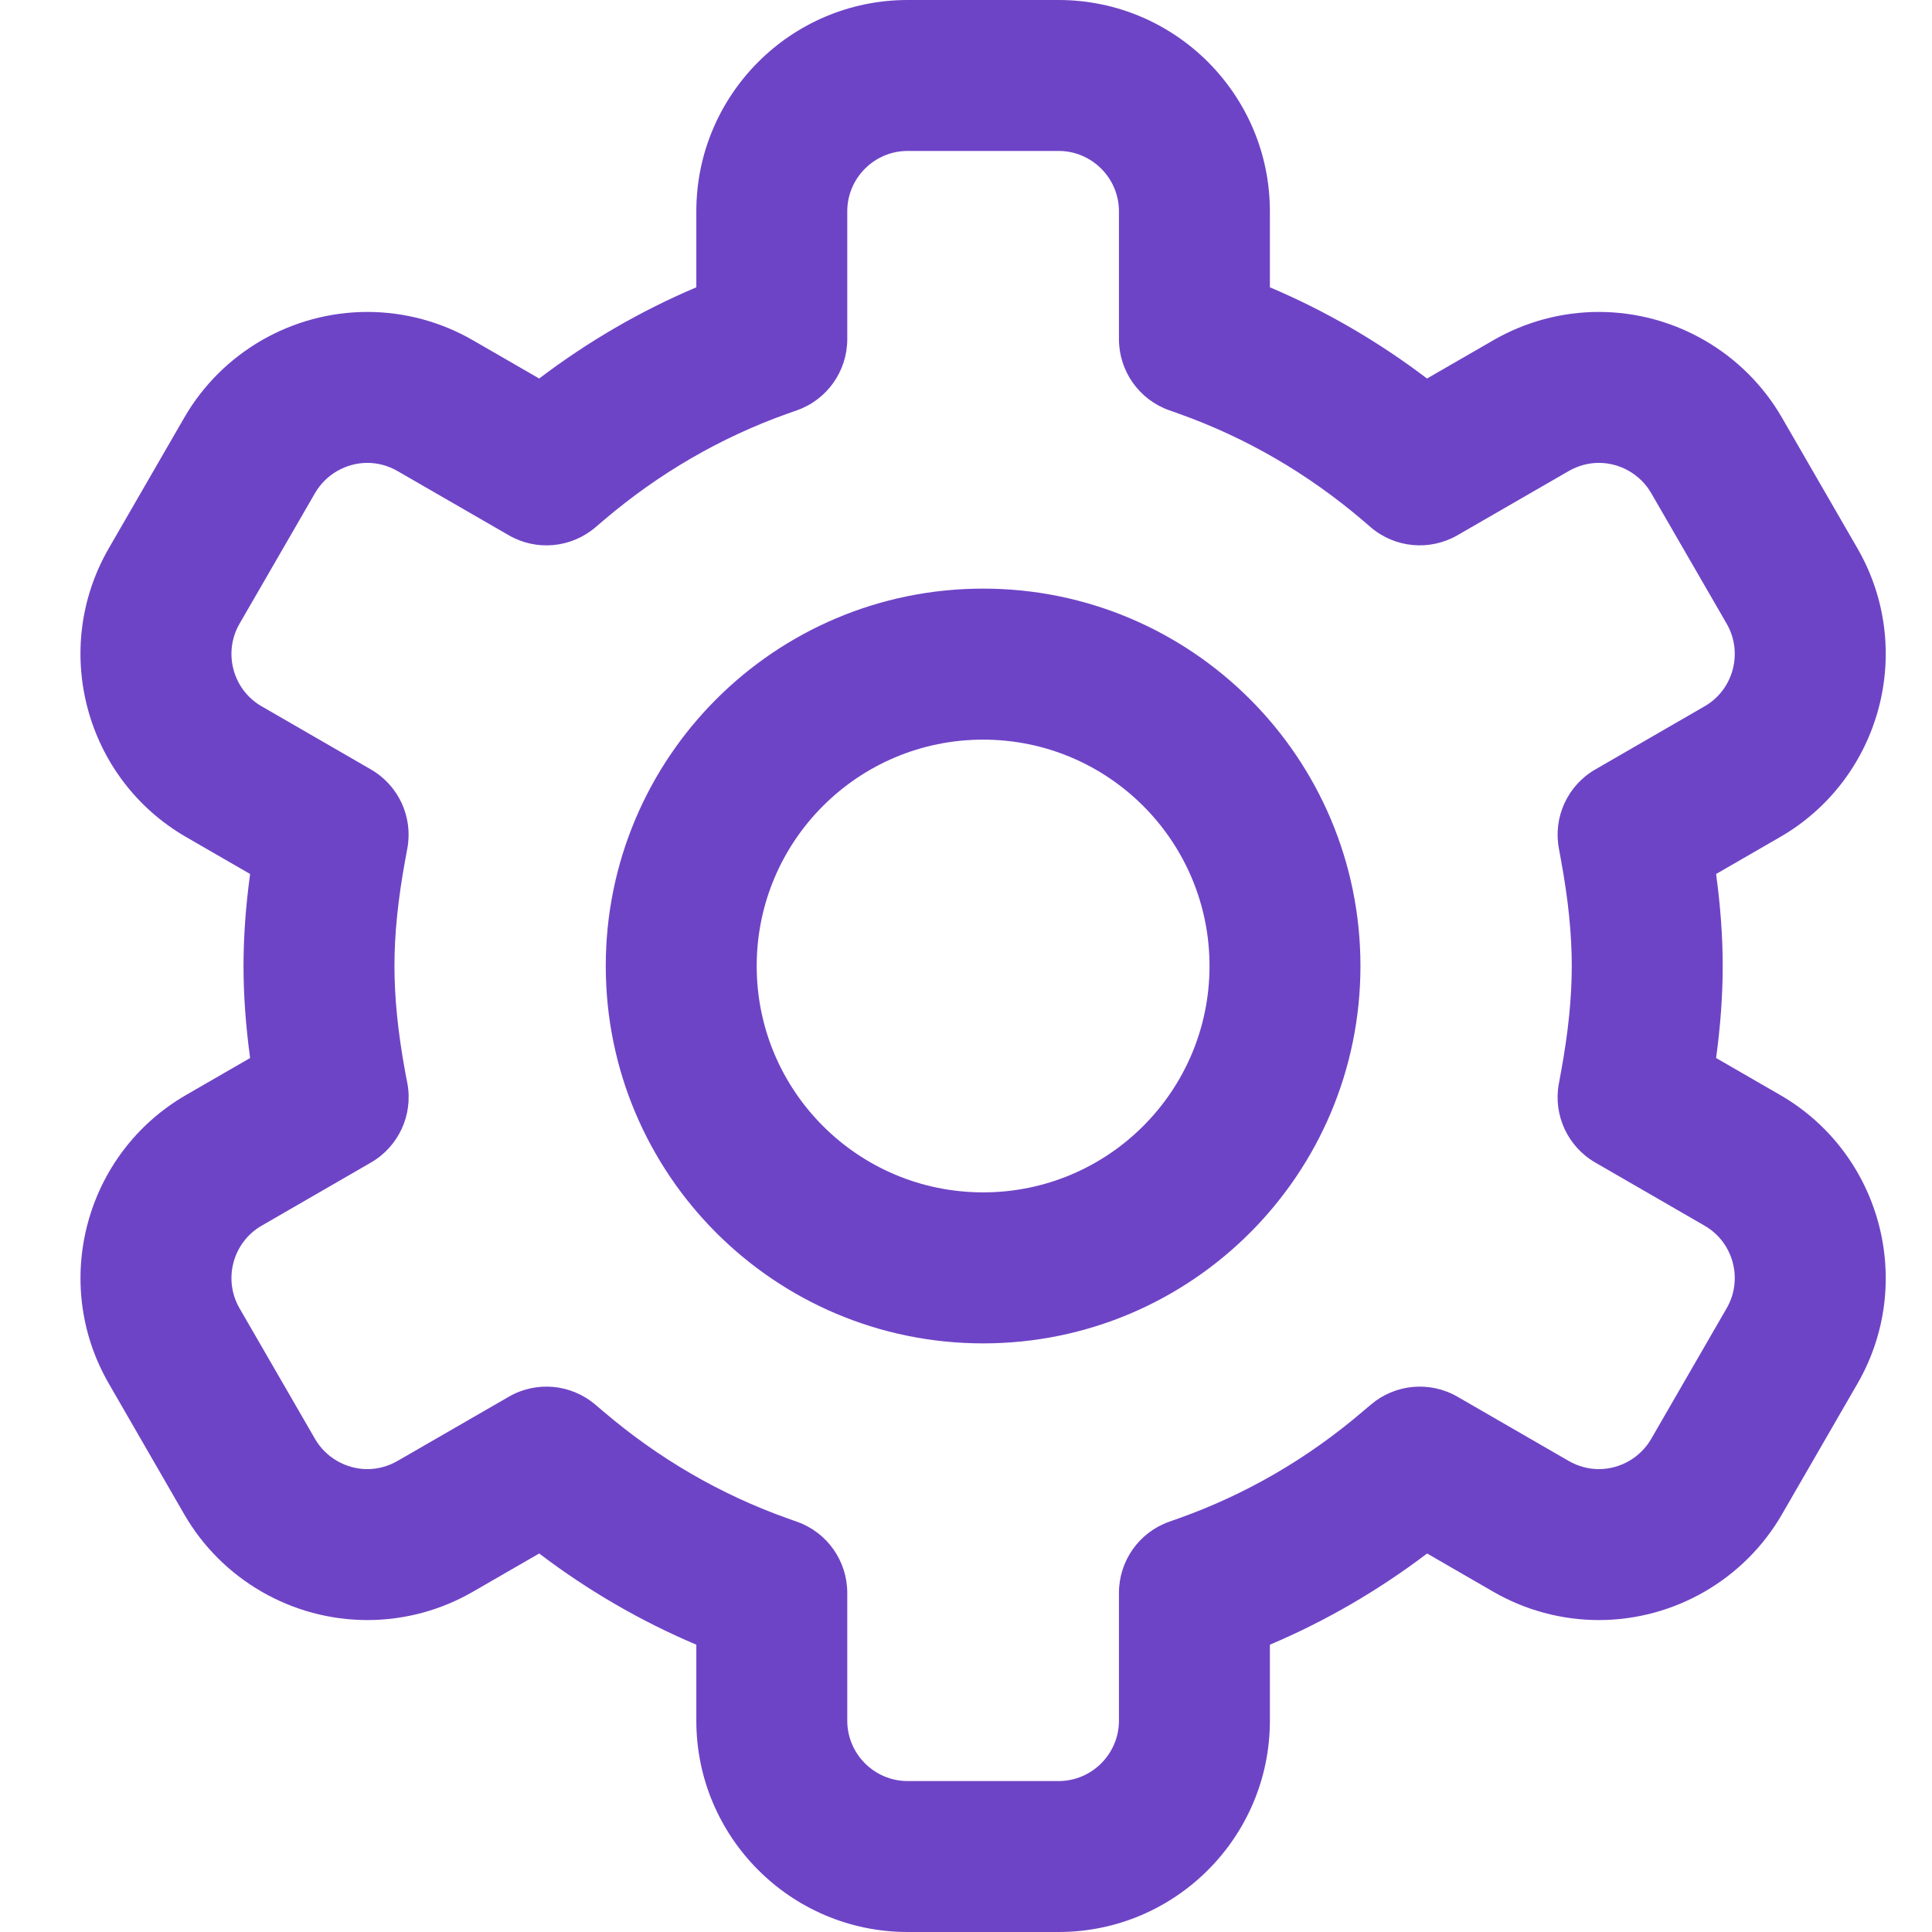 <svg width="24" height="24" viewBox="0 0 24 24" fill="none" xmlns="http://www.w3.org/2000/svg">
<path fill-rule="evenodd" clip-rule="evenodd" d="M11.275 1.875C10.862 1.875 10.525 2.212 10.525 2.625V4.213C10.525 4.609 10.276 4.963 9.903 5.096L9.778 5.14C8.949 5.436 8.182 5.881 7.498 6.464L7.397 6.55C7.095 6.808 6.663 6.848 6.32 6.649L4.937 5.851C4.937 5.851 4.937 5.851 4.937 5.851C4.822 5.785 4.693 5.75 4.564 5.75C4.297 5.75 4.046 5.895 3.913 6.126C3.913 6.126 3.913 6.125 3.913 6.126L2.975 7.749C2.769 8.107 2.892 8.568 3.25 8.774C3.25 8.774 3.25 8.774 3.25 8.774L4.607 9.558C4.951 9.756 5.133 10.15 5.06 10.54L5.036 10.67C4.942 11.179 4.9 11.611 4.9 12C4.9 12.389 4.942 12.821 5.036 13.33L5.061 13.46C5.133 13.85 4.951 14.244 4.607 14.442L3.25 15.226C3.25 15.226 3.25 15.226 3.25 15.226C2.892 15.433 2.769 15.893 2.975 16.251L3.913 17.874C3.913 17.874 3.913 17.874 3.913 17.874C4.046 18.105 4.297 18.25 4.564 18.25C4.693 18.25 4.822 18.215 4.937 18.149L6.32 17.351C6.663 17.152 7.095 17.192 7.397 17.45L7.498 17.536C7.498 17.536 7.498 17.536 7.498 17.536C8.182 18.119 8.948 18.564 9.778 18.86L9.902 18.904C10.276 19.037 10.525 19.391 10.525 19.787V21.375C10.525 21.788 10.862 22.125 11.275 22.125H13.15C13.563 22.125 13.9 21.788 13.9 21.375V19.787C13.9 19.391 14.149 19.037 14.522 18.904L14.647 18.86C15.477 18.564 16.244 18.119 16.927 17.535L17.028 17.45C17.33 17.192 17.762 17.152 18.106 17.351L19.488 18.149C19.603 18.215 19.733 18.25 19.861 18.25C20.128 18.25 20.379 18.105 20.512 17.874L21.45 16.25C21.656 15.893 21.533 15.432 21.175 15.226L19.818 14.442C19.474 14.244 19.292 13.85 19.365 13.46L19.389 13.329C19.483 12.821 19.525 12.389 19.525 12C19.525 11.611 19.483 11.179 19.389 10.671L19.365 10.54C19.292 10.15 19.474 9.756 19.818 9.558L21.175 8.774C21.533 8.568 21.656 8.107 21.45 7.749L20.512 6.126C20.379 5.895 20.128 5.75 19.861 5.75C19.732 5.75 19.603 5.785 19.488 5.851C19.488 5.851 19.488 5.851 19.488 5.851L18.105 6.649C17.762 6.847 17.33 6.808 17.028 6.55L16.928 6.464C16.243 5.88 15.476 5.436 14.647 5.14C14.647 5.14 14.647 5.14 14.647 5.14L14.523 5.096C14.149 4.963 13.9 4.609 13.9 4.213V2.625C13.9 2.212 13.563 1.875 13.15 1.875H11.275ZM8.65 2.625C8.65 1.177 9.827 0 11.275 0H13.15C14.598 0 15.775 1.177 15.775 2.625V3.569C16.469 3.863 17.122 4.243 17.727 4.702L18.55 4.227C18.948 3.997 19.401 3.875 19.861 3.875C20.797 3.875 21.668 4.377 22.136 5.188L23.074 6.812C23.798 8.066 23.367 9.674 22.113 10.398C22.113 10.398 22.113 10.398 22.113 10.398L21.318 10.857C21.372 11.255 21.4 11.633 21.4 12C21.4 12.367 21.372 12.745 21.318 13.143L22.113 13.602C23.367 14.326 23.798 15.934 23.074 17.188L22.136 18.812C21.668 19.623 20.797 20.125 19.861 20.125C19.401 20.125 18.948 20.003 18.55 19.773L17.728 19.298C17.123 19.757 16.469 20.137 15.775 20.431V21.375C15.775 22.823 14.598 24 13.15 24H11.275C9.827 24 8.65 22.823 8.65 21.375V20.431C7.956 20.137 7.302 19.757 6.698 19.298L5.875 19.773C5.477 20.003 5.024 20.125 4.564 20.125C3.628 20.125 2.757 19.623 2.289 18.812L1.352 17.188C0.627 15.934 1.058 14.326 2.312 13.602L3.107 13.143C3.053 12.745 3.025 12.367 3.025 12C3.025 11.633 3.053 11.255 3.107 10.857L2.312 10.398C1.058 9.674 0.627 8.066 1.351 6.812L2.289 5.188C2.757 4.377 3.628 3.875 4.564 3.875C5.024 3.875 5.477 3.997 5.875 4.227L6.698 4.702C7.303 4.243 7.956 3.863 8.65 3.569V2.625Z" fill="#6E44C6"/>
<path fill-rule="evenodd" clip-rule="evenodd" d="M12.213 9.188C10.659 9.188 9.4 10.447 9.4 12C9.4 13.553 10.659 14.812 12.213 14.812C13.766 14.812 15.025 13.553 15.025 12C15.025 10.447 13.766 9.188 12.213 9.188ZM7.525 12C7.525 9.411 9.624 7.312 12.213 7.312C14.801 7.312 16.9 9.411 16.9 12C16.9 14.589 14.801 16.688 12.213 16.688C9.624 16.688 7.525 14.589 7.525 12Z" fill="#6E44C6"/>
</svg>
